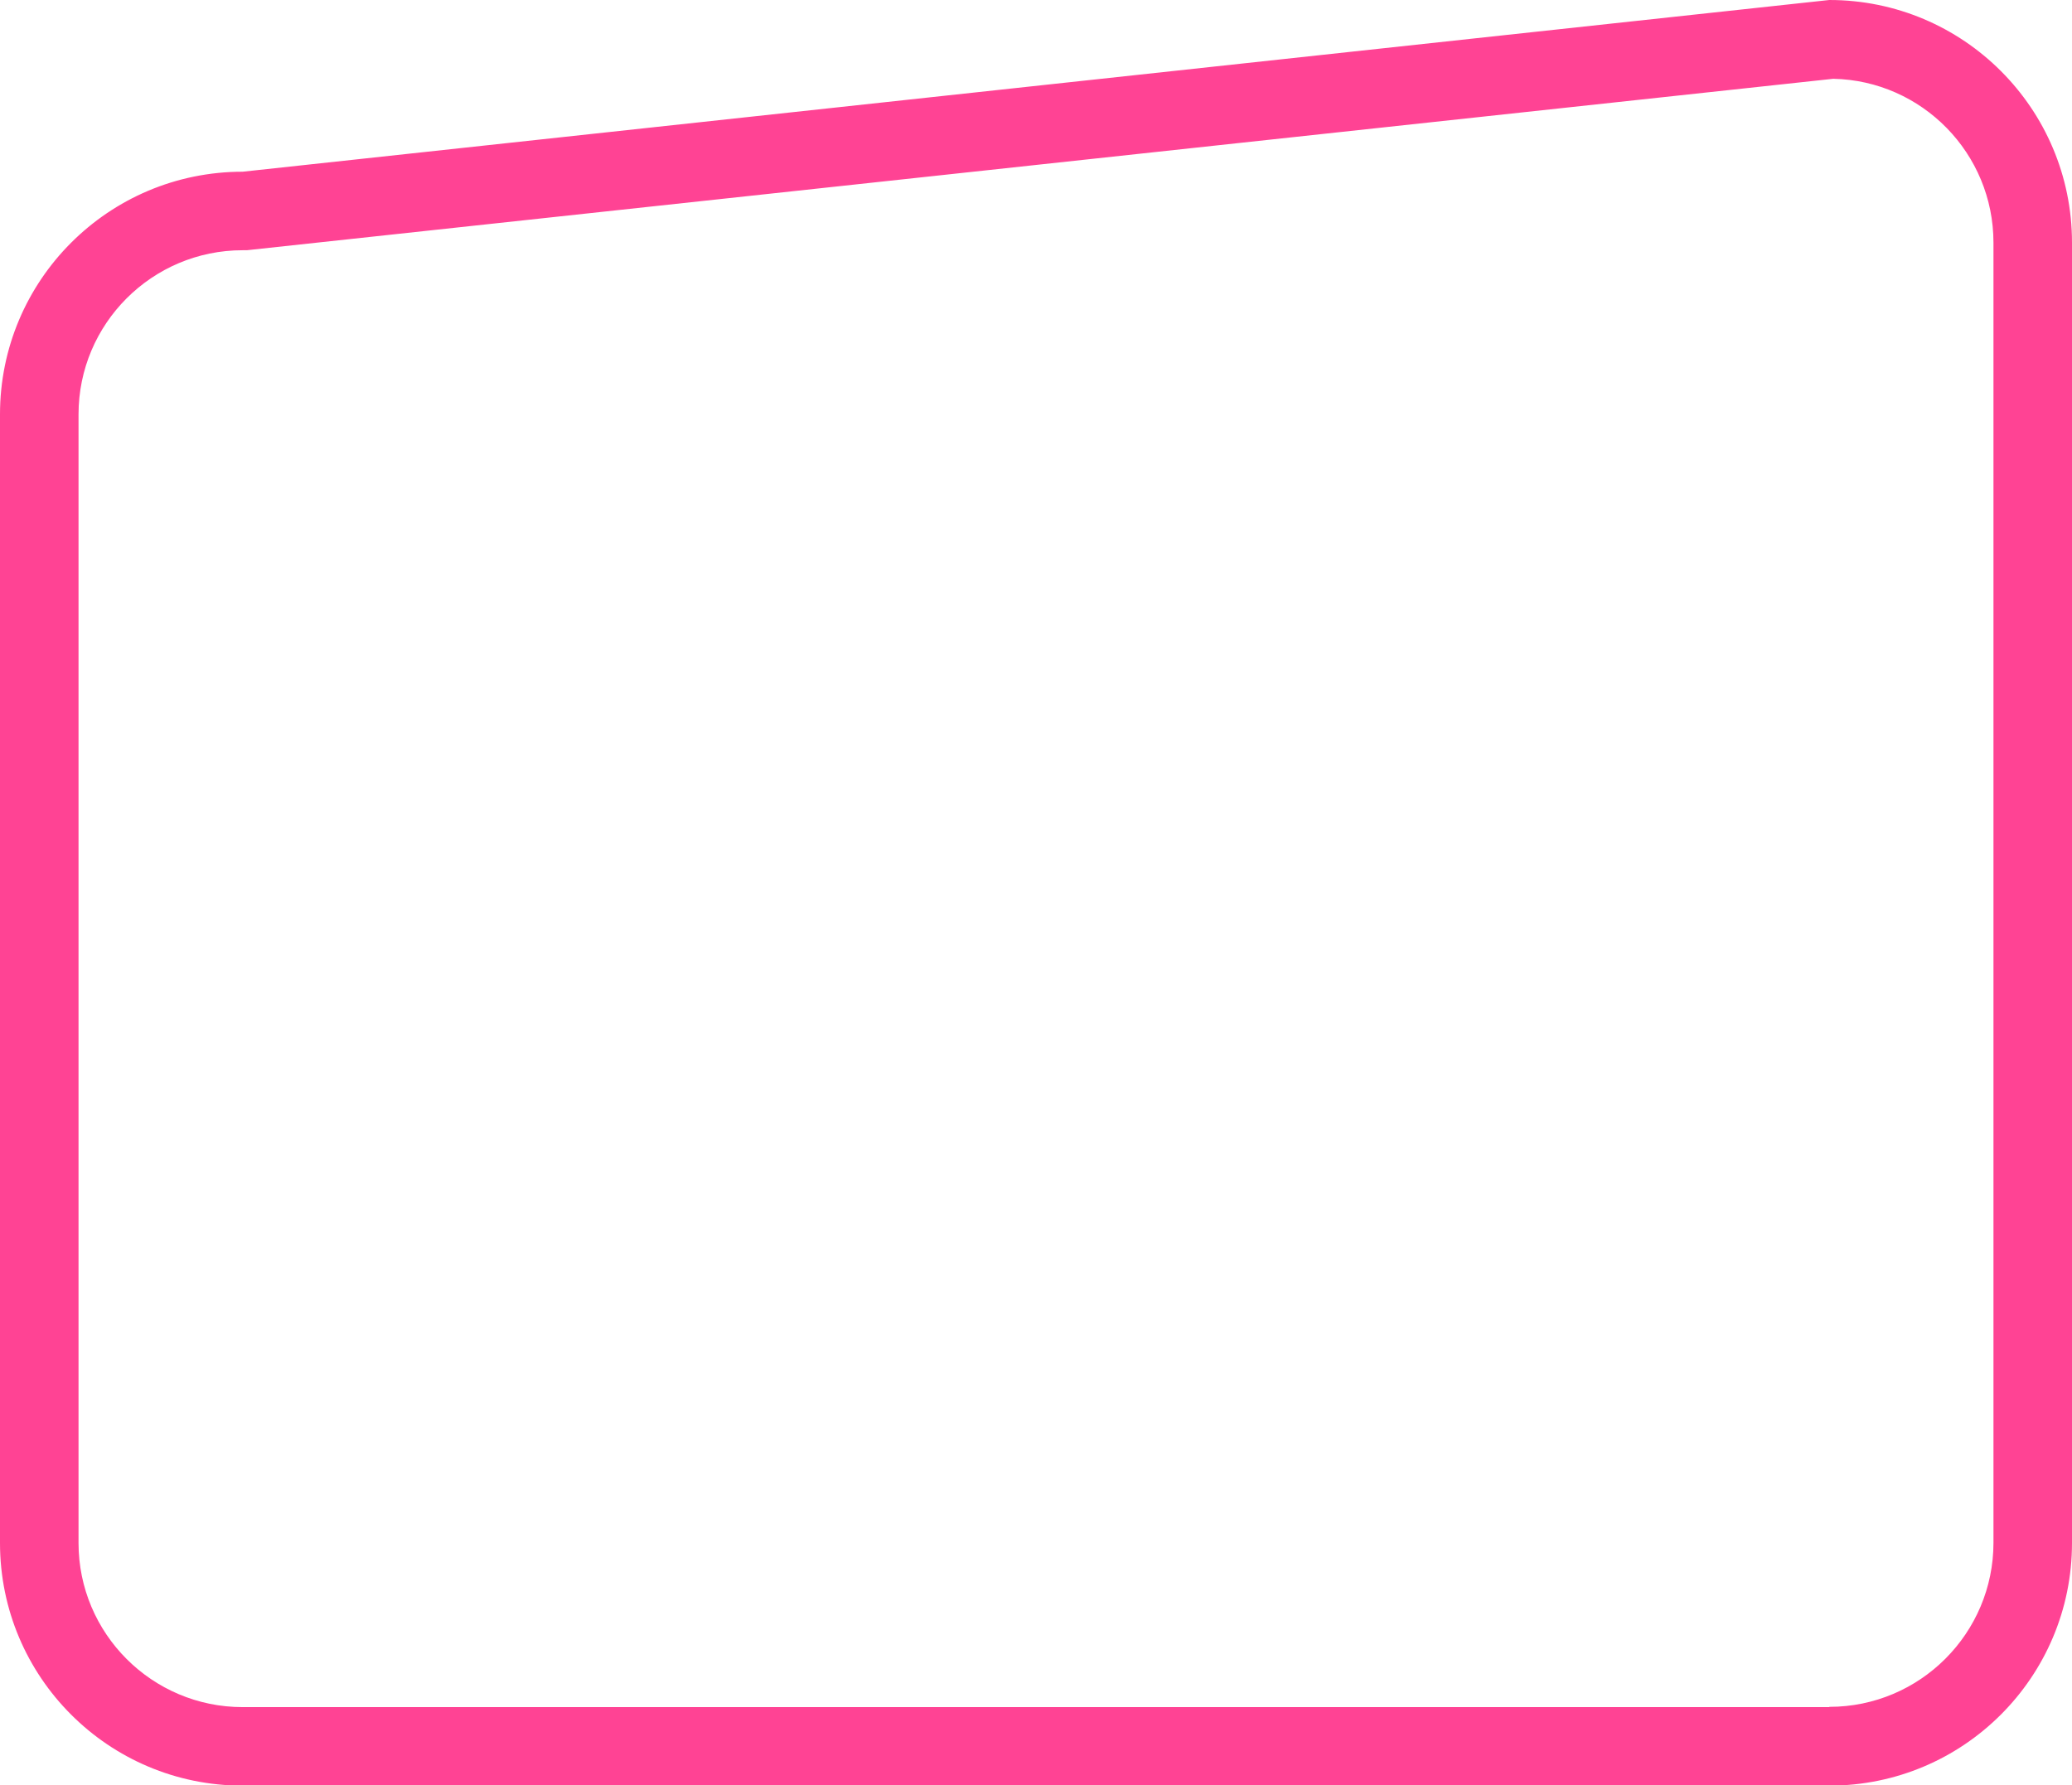 <?xml version="1.0" encoding="UTF-8"?>
<svg id="Calque_2" data-name="Calque 2" xmlns="http://www.w3.org/2000/svg" viewBox="0 0 79.15 68.21">
  <defs>
    <style>
      .cls-1 {
        fill: #ff4394;
      }

      .cls-2 {
        fill: none;
      }
    </style>
  </defs>
  <g id="Calque_1-2" data-name="Calque 1">
    <g id="Tracé_5815" data-name="Tracé 5815">
      <path class="cls-2" d="m69.88,68.21H9.27C4.15,68.21,0,64.06,0,58.94V15.83C0,10.71,4.15,6.56,9.27,6.56L69.88,0c5.12,0,9.27,4.15,9.27,9.27v49.68c0,5.12-4.15,9.27-9.27,9.27h0Z"/>
      <path class="cls-1" d="m69.88,65.21c3.46,0,6.27-2.81,6.27-6.27V9.27c0-3.41-2.73-6.19-6.12-6.26L9.43,9.56h-.16c-3.46,0-6.27,2.81-6.27,6.27v43.12c0,3.46,2.81,6.27,6.27,6.27h60.61m0,3H9.27c-5.12,0-9.27-4.15-9.27-9.27V15.83C0,10.71,4.15,6.56,9.27,6.56L69.88,0C75,0,79.15,4.15,79.15,9.27v49.68c0,5.12-4.15,9.27-9.27,9.27Z"/>
    </g>
  </g>
</svg>